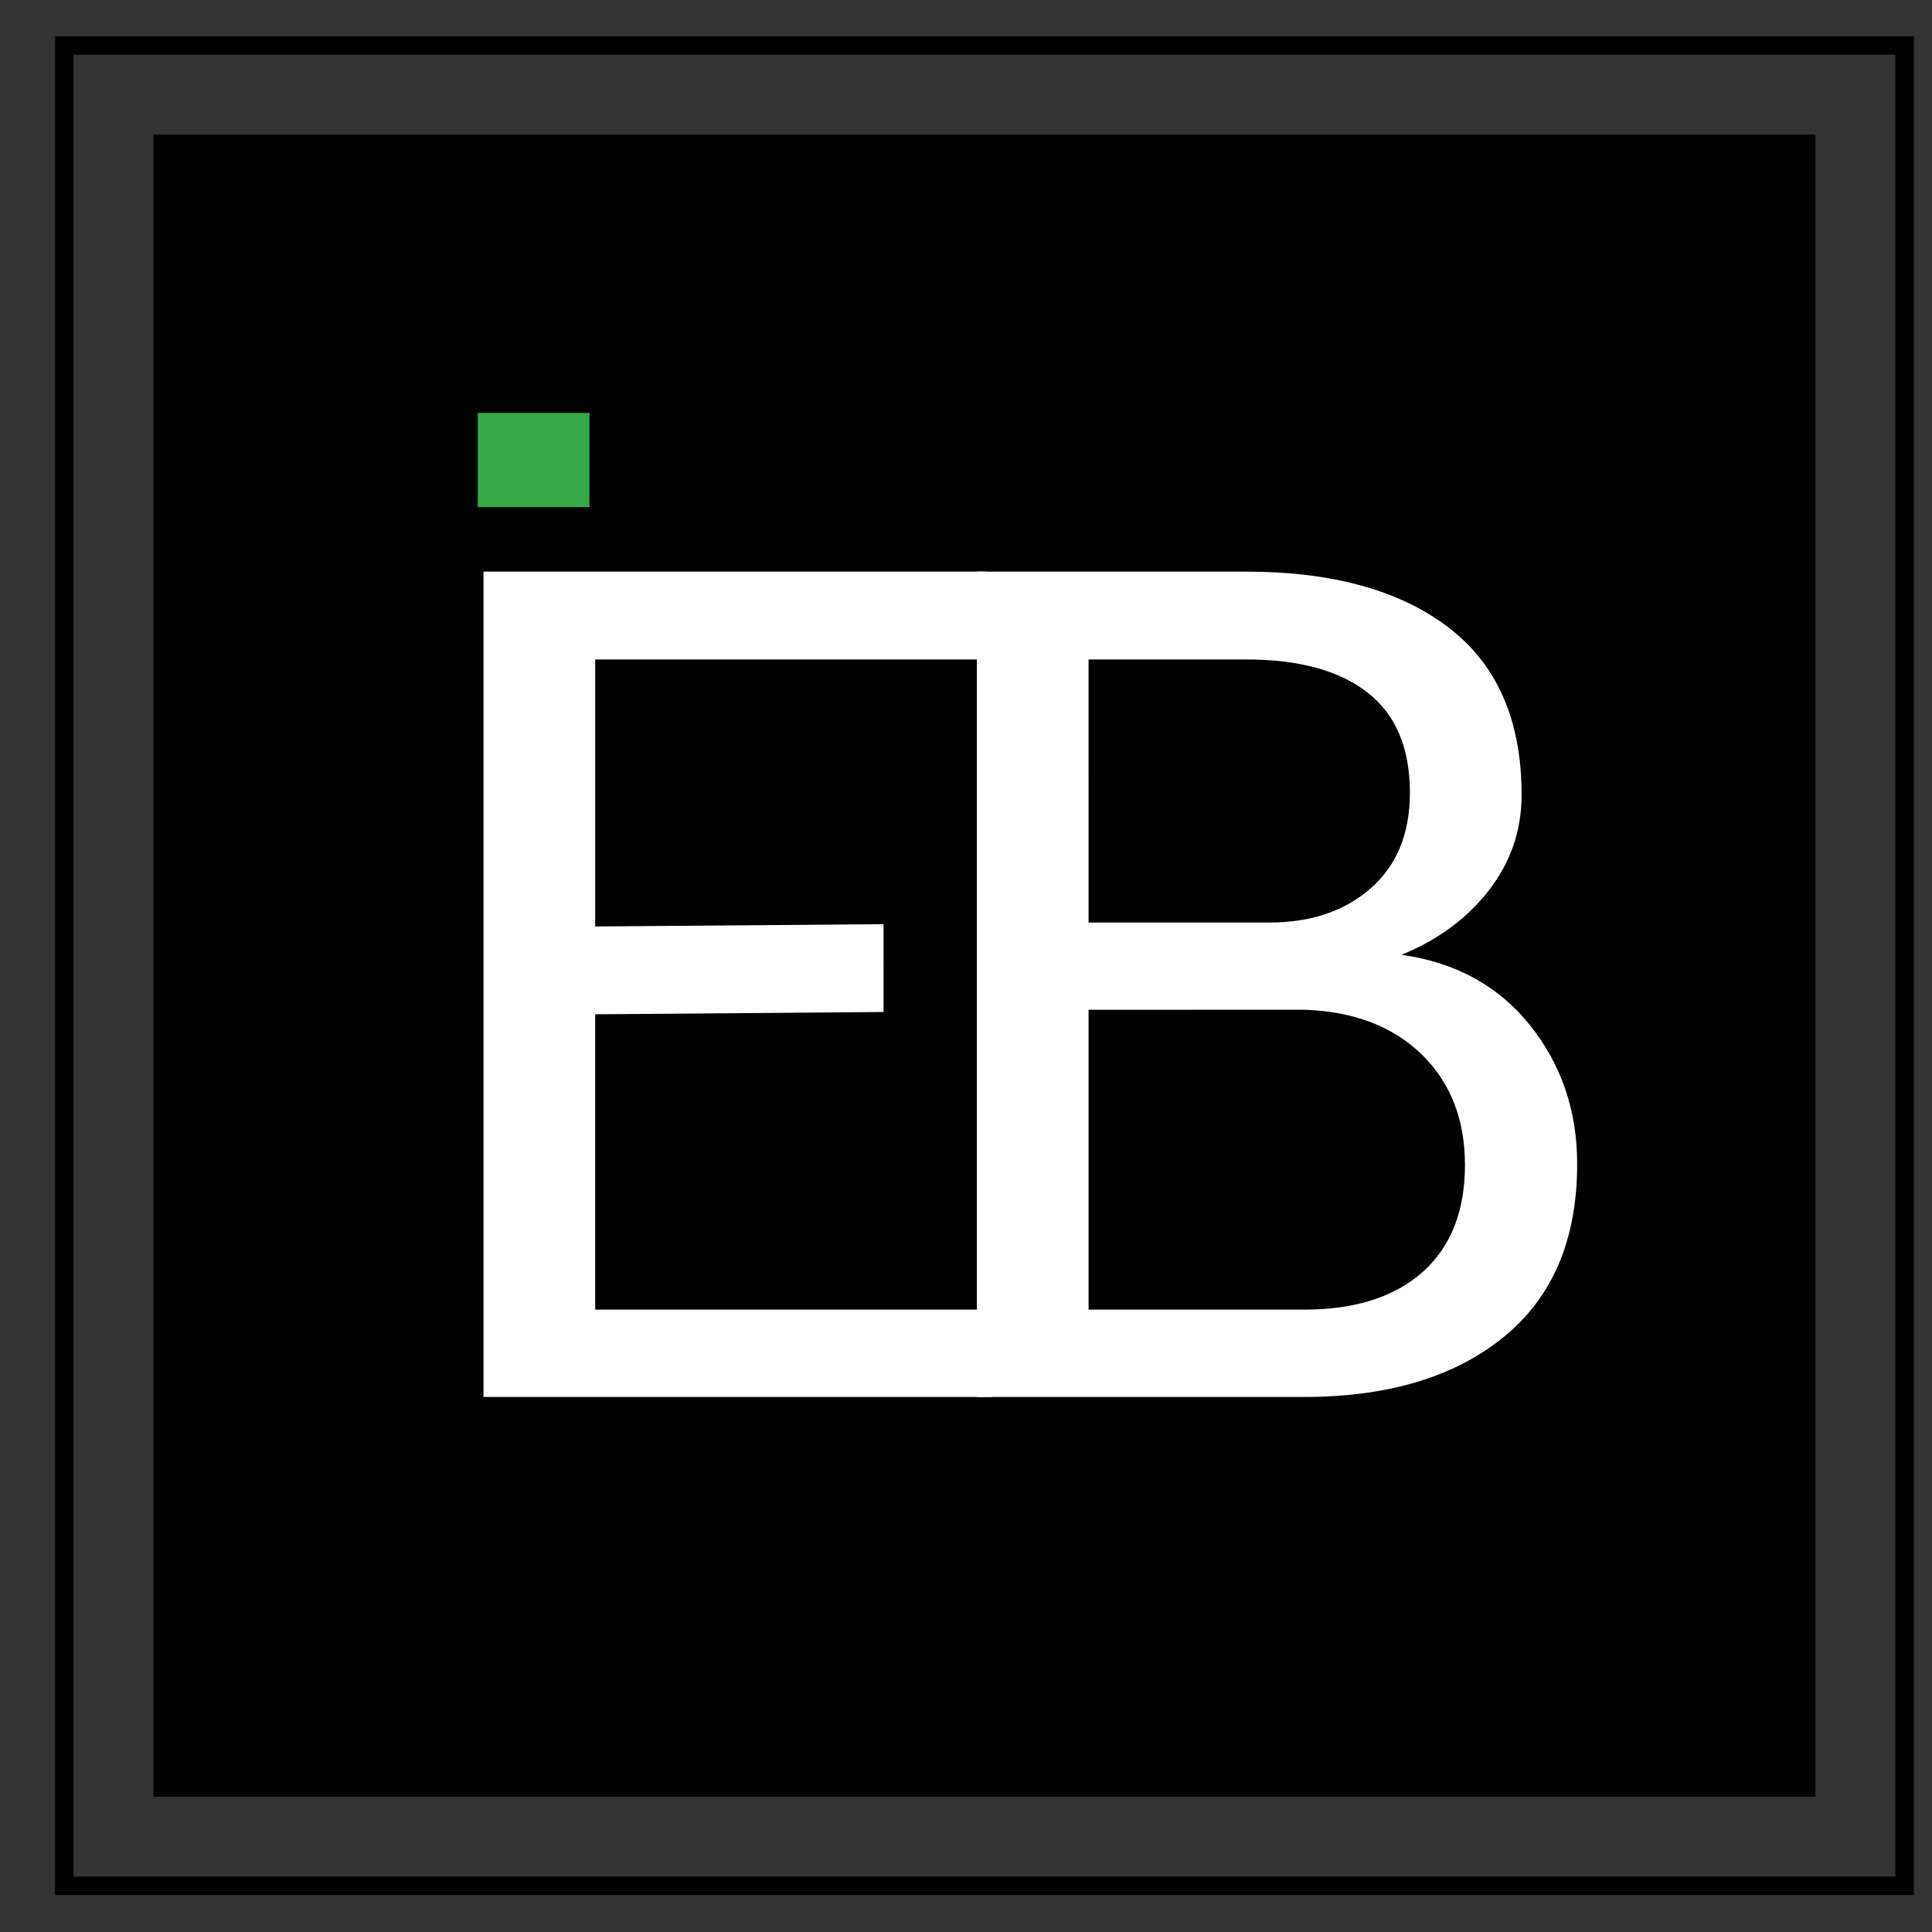 <?xml version="1.0" encoding="UTF-8"?>
<svg width="105pt" height="105pt" version="1.1" viewBox="0 0 105 105" xmlns="http://www.w3.org/2000/svg">
<rect x="0" y="0" width="105" height="105" fill="#333333" stroke="none"/>
<path d="m8.336 97.648h90.332v-90.332h-90.332z"/>
<path d="m48.02 55l-15.672 0.125v16.051h21.562v4.746h-27.633v-44.855h27.297v4.773h-21.227v14.512l15.672-0.125" fill="#fff"/>
<path d="m59.16 54.879v16.297h11.707c2.769 0 4.922-0.684 6.453-2.047 1.527-1.367 2.297-3.301 2.297-5.809 0-2.484-0.785-4.484-2.344-6.008-1.559-1.52-3.664-2.328-6.316-2.434zm0-4.742h9.828c2.258 0 4.094-0.621 5.512-1.863 1.418-1.246 2.125-2.977 2.125-5.191 0-2.426-0.762-4.238-2.293-5.438-1.531-1.203-3.734-1.805-6.609-1.805h-8.562zm-6.07 25.785v-44.855h14.633c4.684 0 8.352 1.012 11 3.035 2.648 2.019 3.973 5.055 3.973 9.102 0 1.934-0.598 3.66-1.785 5.191-1.191 1.531-2.773 2.695-4.746 3.496 2.938 0.41 5.262 1.684 6.981 3.82 1.711 2.137 2.57 4.652 2.57 7.551 0 4.106-1.336 7.242-4.004 9.41-2.672 2.168-6.285 3.25-10.844 3.25" fill="#fff"/>
<path transform="matrix(.1 0 0 -.1 0 105)" d="m34.922 25.078h1000.2v1000.2h-1000.2z" fill="none" stroke="#000" stroke-miterlimit="10" stroke-width="10"/>
<path d="m25.965 27.562h6.07v-5.121h-6.07z" fill="#36aa48"/>
</svg>
